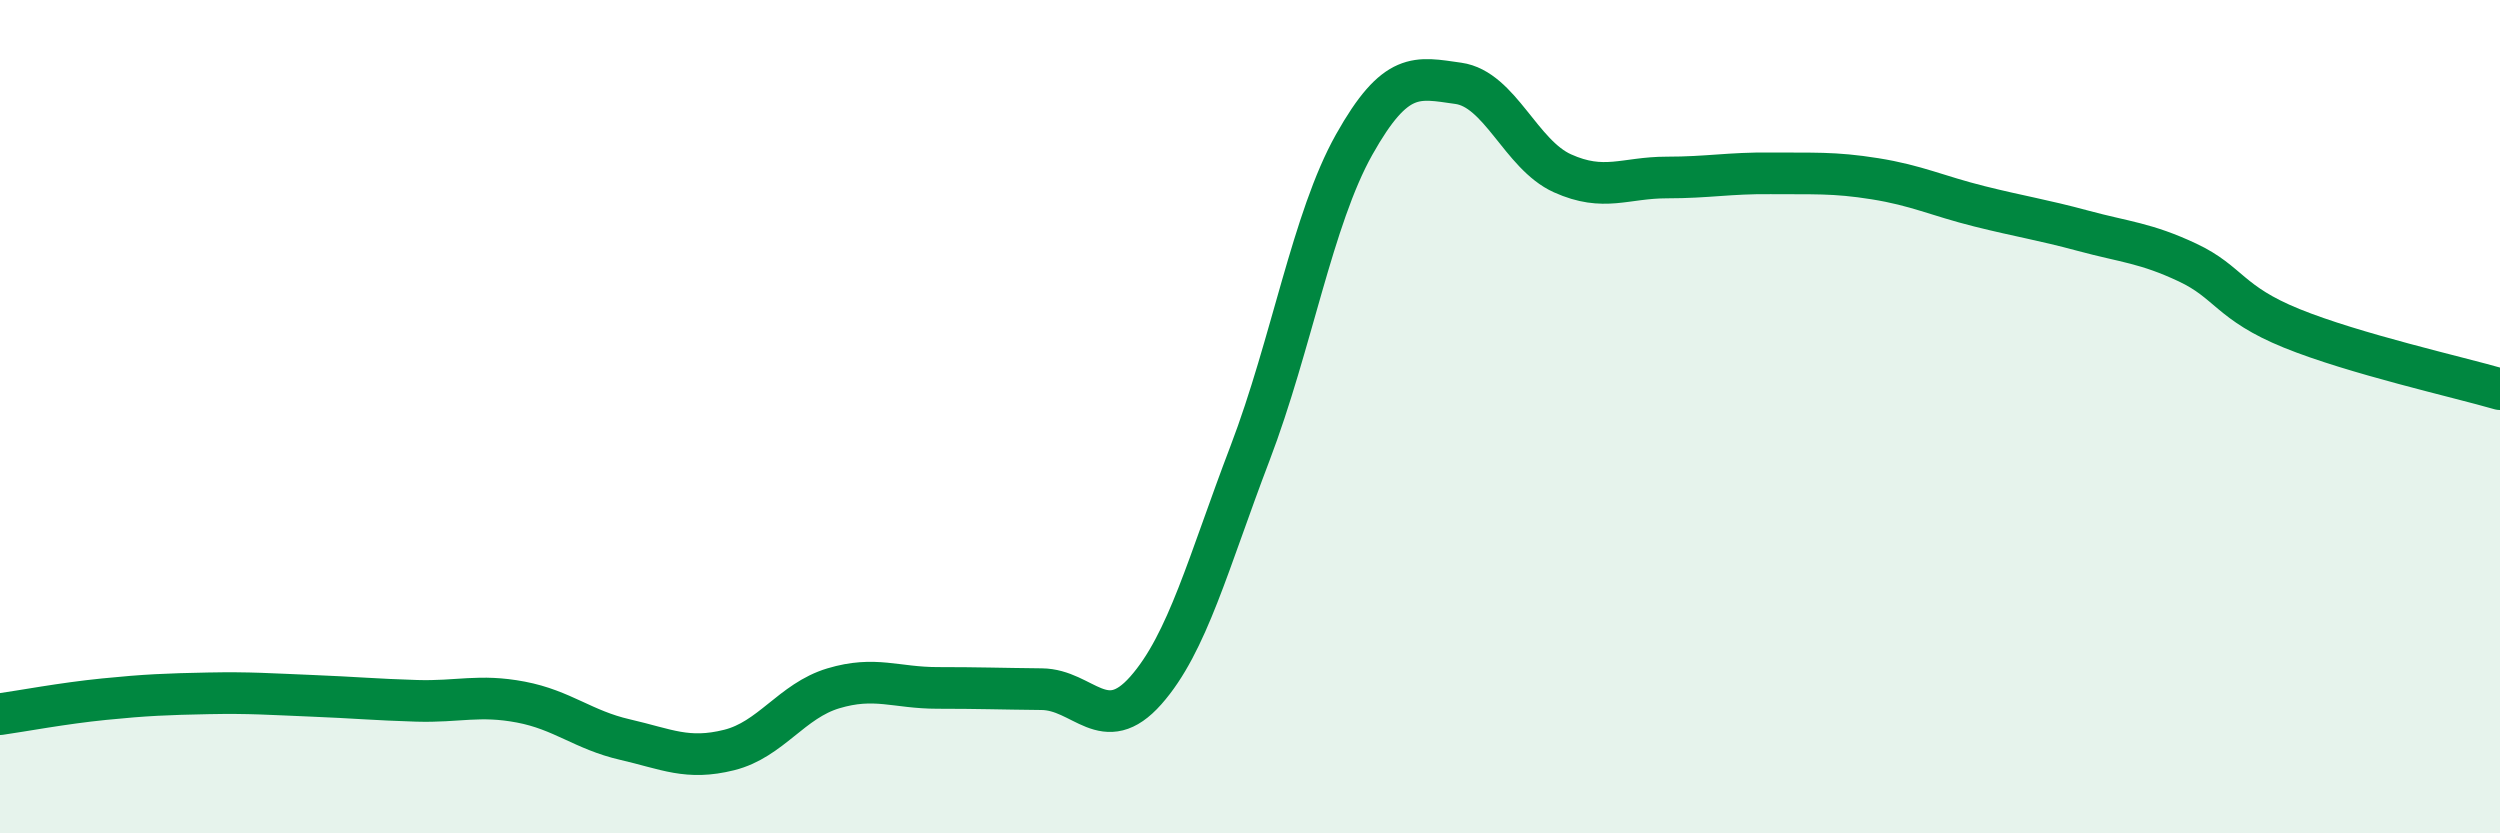 
    <svg width="60" height="20" viewBox="0 0 60 20" xmlns="http://www.w3.org/2000/svg">
      <path
        d="M 0,17.14 C 0.5,17.07 1.5,16.88 2.5,16.78 C 3.5,16.68 4,16.66 5,16.64 C 6,16.62 6.5,16.66 7.5,16.7 C 8.5,16.74 9,16.79 10,16.82 C 11,16.85 11.5,16.66 12.5,16.85 C 13.5,17.04 14,17.52 15,17.75 C 16,17.98 16.5,18.25 17.5,18 C 18.5,17.75 19,16.82 20,16.52 C 21,16.22 21.5,16.51 22.5,16.51 C 23.5,16.51 24,16.53 25,16.54 C 26,16.55 26.5,17.7 27.5,16.57 C 28.5,15.44 29,13.5 30,10.88 C 31,8.26 31.5,5.25 32.5,3.47 C 33.5,1.69 34,1.86 35,2 C 36,2.14 36.5,3.71 37.5,4.16 C 38.5,4.61 39,4.26 40,4.26 C 41,4.26 41.5,4.15 42.5,4.16 C 43.5,4.17 44,4.13 45,4.29 C 46,4.45 46.5,4.7 47.5,4.95 C 48.5,5.2 49,5.27 50,5.54 C 51,5.81 51.5,5.83 52.5,6.3 C 53.5,6.77 53.5,7.27 55,7.88 C 56.5,8.49 59,9.05 60,9.34L60 20L0 20Z"
        fill="#008740"
        opacity="0.1"
        stroke-linecap="round"
        stroke-linejoin="round"
      />
      <path
        d="M 0,17.14 C 0.5,17.07 1.5,16.88 2.5,16.78 C 3.5,16.68 4,16.66 5,16.64 C 6,16.62 6.5,16.66 7.5,16.7 C 8.5,16.74 9,16.79 10,16.82 C 11,16.85 11.5,16.66 12.5,16.85 C 13.5,17.04 14,17.52 15,17.75 C 16,17.98 16.5,18.25 17.5,18 C 18.5,17.75 19,16.82 20,16.52 C 21,16.22 21.5,16.51 22.5,16.51 C 23.5,16.51 24,16.53 25,16.54 C 26,16.55 26.5,17.7 27.5,16.57 C 28.5,15.44 29,13.5 30,10.88 C 31,8.26 31.5,5.25 32.5,3.47 C 33.5,1.69 34,1.86 35,2 C 36,2.14 36.5,3.71 37.5,4.16 C 38.5,4.61 39,4.26 40,4.26 C 41,4.26 41.5,4.15 42.5,4.16 C 43.5,4.17 44,4.13 45,4.29 C 46,4.45 46.5,4.7 47.5,4.95 C 48.5,5.2 49,5.27 50,5.54 C 51,5.81 51.5,5.83 52.5,6.3 C 53.5,6.77 53.5,7.27 55,7.88 C 56.5,8.49 59,9.05 60,9.34"
        stroke="#008740"
        stroke-width="1"
        fill="none"
        stroke-linecap="round"
        stroke-linejoin="round"
      />
    </svg>
  